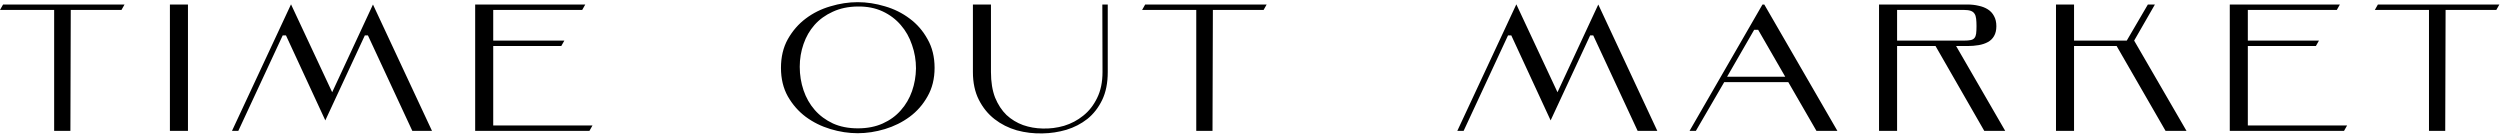 <?xml version="1.0" encoding="UTF-8"?> <svg xmlns="http://www.w3.org/2000/svg" width="554" height="30" viewBox="0 0 554 30" fill="none"> <path d="M27.6 1L26.92 2.2H15.68L15.6 29H12V2.2H0L0.68 1H27.6ZM37.652 29V1H41.652V29H37.652ZM62.65 7.84L52.81 29H51.41L64.49 0.96L73.61 20.44L82.65 1L95.73 29H91.37L81.53 7.84H80.85L72.09 26.68L63.37 7.84H62.65ZM109.298 9H125.058L124.378 10.2H109.298V27.8H131.298L130.618 29H105.298V1H129.698L129.018 2.2H109.298V9ZM173.062 15.04C173.062 12.613 173.569 10.493 174.583 8.68C175.623 6.84 176.943 5.32 178.543 4.12C180.169 2.893 181.996 1.987 184.023 1.4C186.049 0.787 188.063 0.48 190.063 0.48C192.063 0.48 194.076 0.787 196.103 1.4C198.129 1.987 199.956 2.893 201.583 4.12C203.209 5.32 204.529 6.84 205.543 8.68C206.583 10.493 207.103 12.613 207.103 15.04C207.103 17.44 206.583 19.547 205.543 21.36C204.529 23.173 203.209 24.68 201.583 25.88C199.956 27.08 198.129 27.987 196.103 28.6C194.076 29.213 192.063 29.52 190.063 29.52C188.063 29.52 186.049 29.213 184.023 28.6C181.996 27.987 180.169 27.08 178.543 25.88C176.943 24.68 175.623 23.173 174.583 21.36C173.569 19.547 173.062 17.44 173.062 15.04ZM177.223 14.8C177.223 16.613 177.503 18.347 178.062 20C178.623 21.653 179.449 23.107 180.543 24.36C181.636 25.613 182.983 26.613 184.583 27.36C186.183 28.08 188.023 28.44 190.103 28.44C192.183 28.44 194.023 28.08 195.623 27.36C197.223 26.64 198.556 25.667 199.623 24.44C200.716 23.213 201.543 21.8 202.103 20.2C202.663 18.6 202.956 16.92 202.983 15.16C202.983 13.347 202.689 11.613 202.103 9.96C201.543 8.28 200.716 6.813 199.623 5.56C198.529 4.28 197.183 3.267 195.583 2.52C193.983 1.773 192.143 1.413 190.063 1.44C187.983 1.467 186.143 1.853 184.543 2.6C182.943 3.32 181.596 4.293 180.503 5.52C179.436 6.72 178.623 8.133 178.062 9.76C177.503 11.36 177.223 13.04 177.223 14.8ZM245.477 15.96C245.477 18.387 245.064 20.453 244.237 22.16C243.41 23.867 242.317 25.267 240.957 26.36C239.597 27.427 238.05 28.227 236.317 28.76C234.584 29.267 232.824 29.533 231.037 29.56C229.09 29.613 227.184 29.387 225.317 28.88C223.477 28.347 221.837 27.52 220.397 26.4C218.957 25.28 217.797 23.853 216.917 22.12C216.037 20.387 215.597 18.333 215.597 15.96V1H219.597V15.96C219.597 18.173 219.904 20.067 220.517 21.64C221.157 23.187 221.997 24.467 223.037 25.48C224.104 26.467 225.33 27.213 226.717 27.72C228.104 28.2 229.544 28.453 231.037 28.48C232.637 28.533 234.224 28.333 235.797 27.88C237.37 27.4 238.784 26.653 240.037 25.64C241.317 24.627 242.344 23.32 243.117 21.72C243.917 20.12 244.317 18.2 244.317 15.96L244.277 1H245.477V15.96ZM280.692 1L280.012 2.2H268.772L268.692 29H265.092V2.2H253.092L253.772 1H280.692ZM334.18 7.84L324.34 29H322.94L336.02 0.96L345.14 20.44L354.18 1L367.26 29H362.9L353.06 7.84H352.38L343.62 26.68L334.9 7.84H334.18ZM388.726 6.6L382.726 17H395.606L389.606 6.6H388.726ZM396.286 18.2H382.086L375.806 29H374.406L390.566 1H390.966L407.166 29H402.526L396.286 18.2ZM420.394 9H435.194C435.834 9 436.34 8.96 436.714 8.88C437.087 8.8 437.367 8.64 437.554 8.4C437.74 8.16 437.86 7.84 437.914 7.44C437.967 7.013 437.994 6.467 437.994 5.8C437.994 5.16 437.967 4.613 437.914 4.16C437.86 3.68 437.74 3.307 437.554 3.04C437.367 2.747 437.087 2.533 436.714 2.4C436.34 2.267 435.834 2.2 435.194 2.2H420.394V9ZM428.914 10.2H420.394V29H416.394V1H435.994C436.874 1 437.7 1.093 438.474 1.28C439.247 1.44 439.927 1.707 440.514 2.08C441.1 2.453 441.554 2.947 441.874 3.56C442.22 4.173 442.394 4.92 442.394 5.8C442.394 6.68 442.22 7.413 441.874 8C441.554 8.56 441.1 9 440.514 9.32C439.927 9.64 439.247 9.867 438.474 10C437.7 10.133 436.874 10.2 435.994 10.2H433.474L444.354 29H439.714L428.914 10.2ZM472.928 9L484.528 29H479.888L469.048 10.2H459.608V29H455.608V1H459.608V9H471.288L475.968 1H477.528L472.928 9ZM498.119 9H513.879L513.199 10.2H498.119V27.8H520.119L519.439 29H494.119V1H518.519L517.839 2.2H498.119V9ZM553.863 1L553.183 2.2H541.943L541.863 29H538.263V2.2H526.263L526.943 1H553.863Z" fill="black"></path> </svg> 